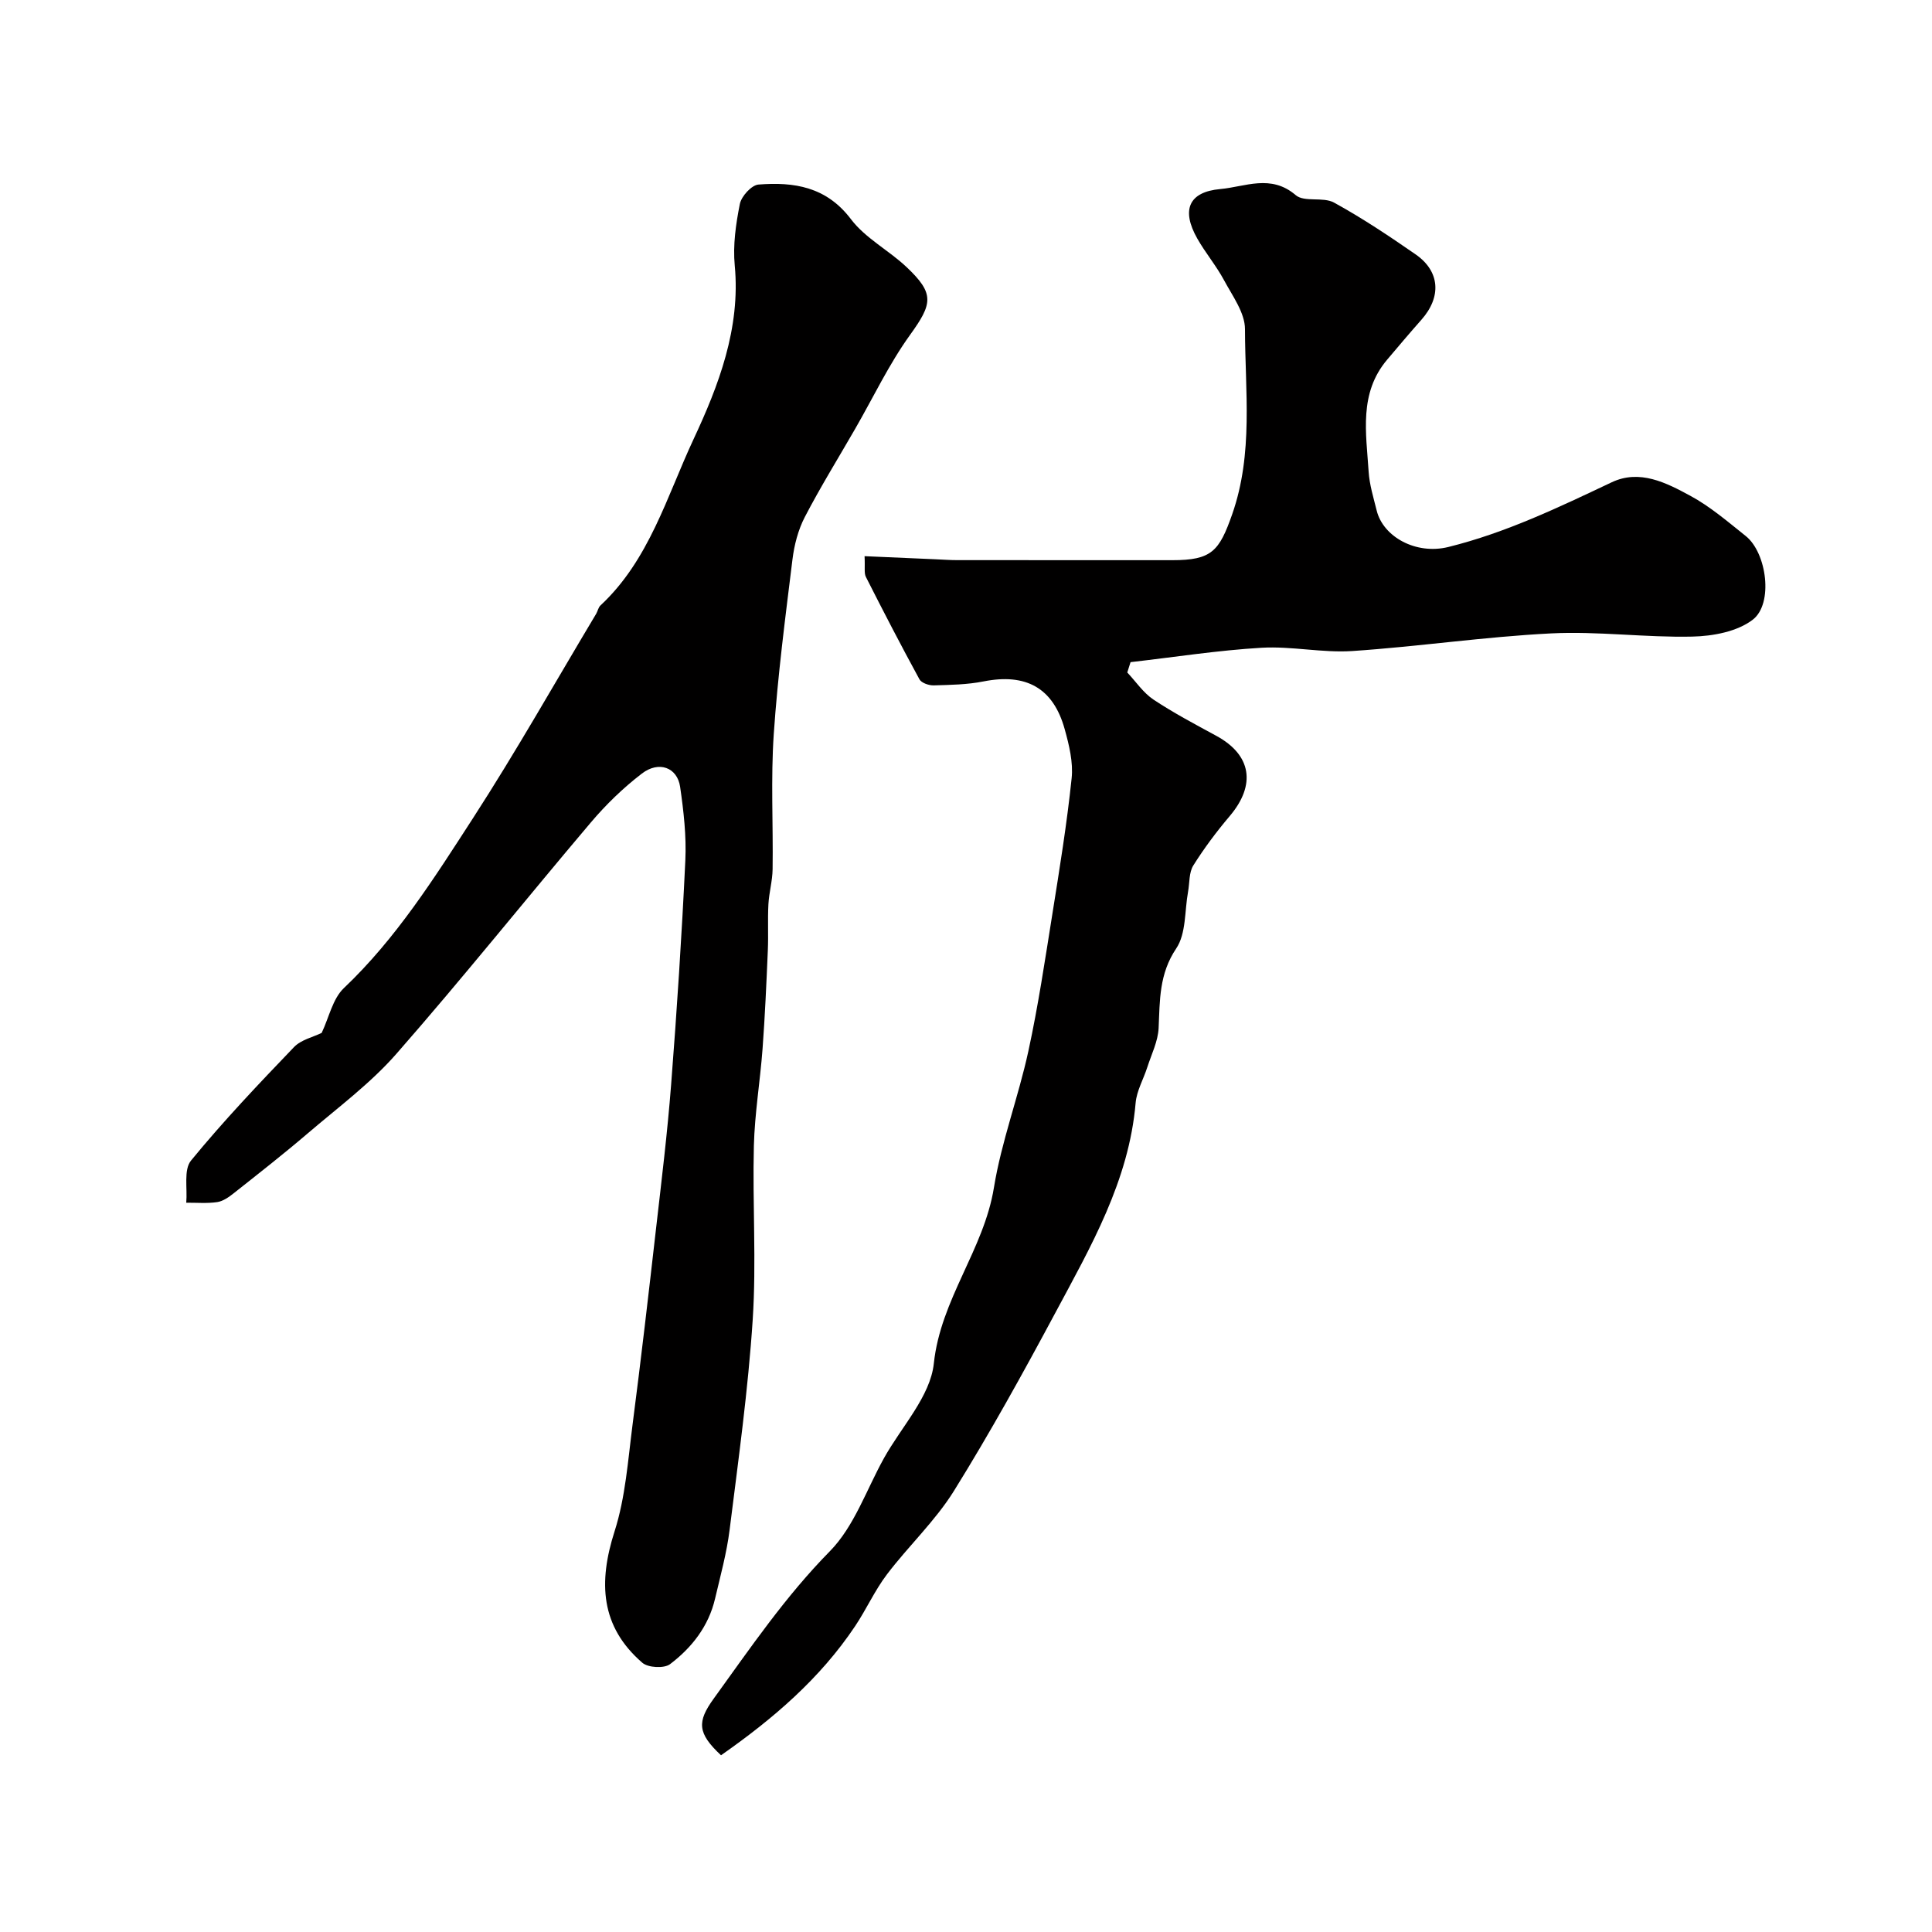 <svg enable-background="new 0 0 400 400" viewBox="0 0 400 400" xmlns="http://www.w3.org/2000/svg"><path d="m149.28 363.41c-4.92-4.59-4.97-6.95-1.52-11.72 7.59-10.5 14.84-21.16 24.05-30.52 5.06-5.14 7.58-12.77 11.22-19.3 3.62-6.5 9.59-12.77 10.31-19.59 1.42-13.33 10.35-23.53 12.44-36.39 1.55-9.55 5.07-18.76 7.13-28.25 2.04-9.38 3.45-18.91 4.97-28.4 1.49-9.34 3.01-18.69 3.99-28.1.35-3.31-.52-6.87-1.43-10.15-2.37-8.58-8.02-11.65-16.81-9.91-3.36.67-6.87.72-10.31.82-1 .03-2.55-.5-2.96-1.26-3.82-7-7.49-14.09-11.09-21.2-.4-.79-.15-1.91-.27-4.29 5.08.22 9.87.43 14.65.64 1.49.06 2.98.18 4.47.18 14.87.01 29.73.01 44.6.01 8.15 0 9.71-1.86 12.39-9.5 4.42-12.62 2.67-25.53 2.65-38.33 0-3.39-2.59-6.88-4.34-10.14-1.61-3-3.86-5.66-5.54-8.63-3.34-5.9-1.79-9.65 4.78-10.24 5.12-.46 10.47-3.15 15.6 1.26 1.77 1.52 5.67.3 7.93 1.54 5.84 3.2 11.41 6.93 16.9 10.73 5.07 3.51 5.38 8.82 1.19 13.54-2.4 2.71-4.74 5.48-7.08 8.25-5.89 6.95-4.35 15.18-3.84 23.17.17 2.72 1.01 5.41 1.67 8.08 1.33 5.41 8.1 9.2 14.83 7.54 11.95-2.96 22.83-8.2 33.83-13.4 5.8-2.74 11.29.1 16.26 2.79 4.13 2.23 7.79 5.39 11.49 8.34 4.35 3.46 5.77 14 1.45 17.32-3.21 2.47-8.25 3.41-12.5 3.5-9.75.22-19.56-1.15-29.28-.66-13.74.69-27.41 2.73-41.14 3.65-6.21.41-12.54-1.04-18.77-.68-9.07.53-18.09 1.95-27.13 2.98-.23.71-.45 1.43-.68 2.14 1.79 1.9 3.31 4.2 5.42 5.61 4.17 2.77 8.63 5.12 13.04 7.52 7.25 3.95 8.23 10.12 2.76 16.59-2.74 3.23-5.3 6.65-7.55 10.24-.91 1.46-.75 3.58-1.08 5.4-.73 3.98-.38 8.69-2.45 11.77-3.57 5.3-3.39 10.75-3.65 16.5-.13 2.73-1.48 5.41-2.34 8.09-.79 2.47-2.2 4.88-2.42 7.39-1.38 16.14-9.29 29.76-16.66 43.53-6.67 12.45-13.52 24.84-20.97 36.83-3.87 6.21-9.39 11.37-13.85 17.25-2.53 3.33-4.27 7.25-6.6 10.73-7.27 10.87-16.96 19.17-27.76 26.73z" fill="#010000"/><path d="m66.6 213.85c1.52-3.2 2.27-7.06 4.59-9.27 10.86-10.3 18.74-22.83 26.74-35.19 8.94-13.82 17.04-28.18 25.5-42.31.33-.56.44-1.32.89-1.73 10.08-9.38 13.74-22.57 19.25-34.37 5.17-11.06 9.79-22.99 8.55-36.02-.4-4.19.23-8.58 1.06-12.74.32-1.59 2.42-3.9 3.85-4.01 7.36-.58 14.06.44 19.15 7.17 2.99 3.95 7.84 6.44 11.53 9.93 5.84 5.52 5.35 7.58.69 14.05-4.36 6.06-7.6 12.93-11.35 19.43-3.5 6.08-7.2 12.05-10.43 18.27-1.38 2.66-2.18 5.78-2.55 8.78-1.48 12.02-3.05 24.05-3.87 36.13-.63 9.29-.11 18.65-.24 27.98-.03 2.43-.74 4.84-.87 7.28-.17 3.18.02 6.38-.12 9.56-.29 6.79-.59 13.57-1.09 20.35-.5 6.71-1.63 13.4-1.8 20.11-.3 11.99.54 24.03-.24 35.98-.95 14.54-2.97 29.02-4.78 43.49-.6 4.81-1.91 9.55-3.02 14.29-1.34 5.7-4.81 10.13-9.32 13.54-1.22.92-4.55.74-5.74-.3-8.69-7.52-9.11-16.67-5.74-27.2 2.26-7.06 2.77-14.71 3.73-22.14 1.75-13.48 3.31-26.99 4.85-40.49 1.14-9.95 2.36-19.89 3.13-29.87 1.2-15.45 2.21-30.92 2.94-46.4.24-5.06-.35-10.22-1.08-15.26-.59-4-4.4-5.43-7.92-2.73-3.85 2.95-7.43 6.42-10.57 10.13-13.48 15.91-26.51 32.21-40.25 47.89-5.39 6.15-12.13 11.14-18.39 16.5-4.98 4.26-10.15 8.3-15.29 12.37-1.01.8-2.21 1.65-3.41 1.83-2.1.31-4.28.11-6.42.13.27-2.96-.57-6.83.99-8.73 6.69-8.17 13.99-15.85 21.31-23.48 1.47-1.54 3.97-2.08 5.74-2.95z" fill="#010000"/></svg>